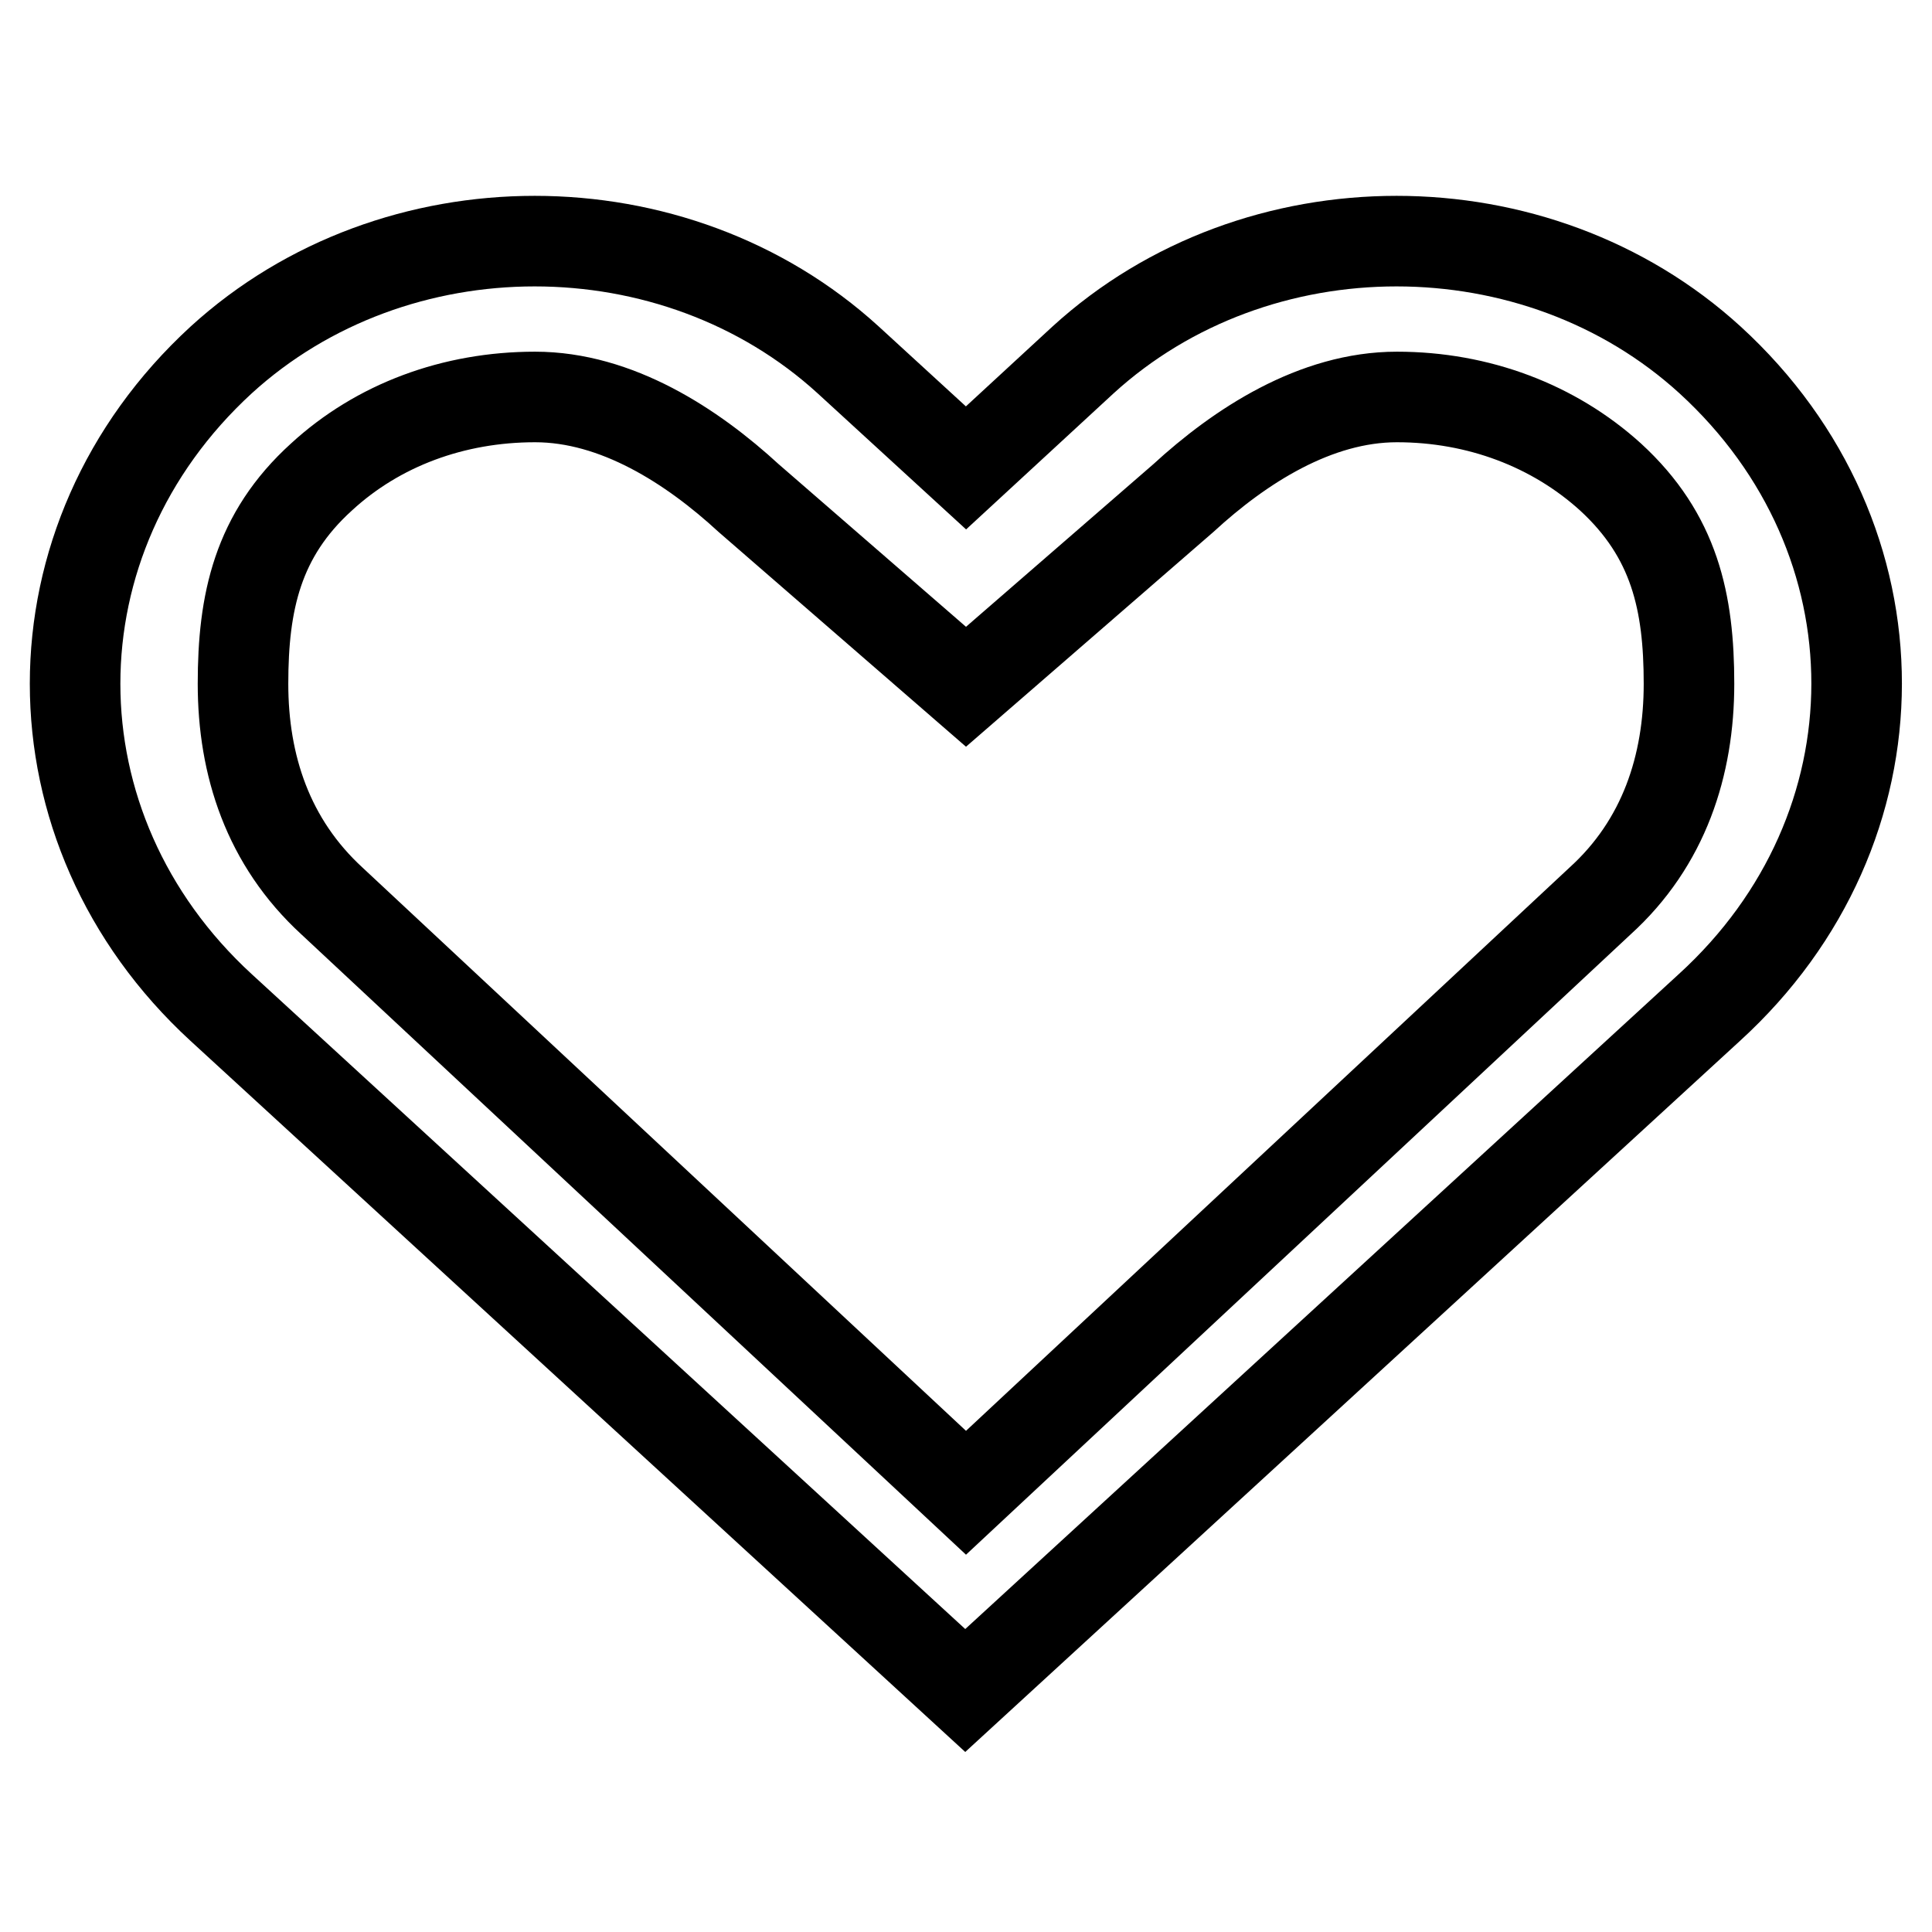 <?xml version="1.0" encoding="utf-8"?>
<!-- Svg Vector Icons : http://www.onlinewebfonts.com/icon -->
<!DOCTYPE svg PUBLIC "-//W3C//DTD SVG 1.1//EN" "http://www.w3.org/Graphics/SVG/1.1/DTD/svg11.dtd">
<svg version="1.1" xmlns="http://www.w3.org/2000/svg" xmlns:xlink="http://www.w3.org/1999/xlink" x="0px" y="0px" viewBox="0 0 256 256" enable-background="new 0 0 256 256" xml:space="preserve">
<g><g><path stroke-width="12" fill-opacity="0" stroke="#000000"  d="M226.6,47.7c-23-21-60.1-21-83.1,0L128,62l-15.6-14.3c-23-21-60.1-21-83.1,0c-25.8,23.7-25.8,62.1,0,85.8l98.6,90.5l98.6-90.5C252.5,109.8,252.5,71.4,226.6,47.7L226.6,47.7z M212,119.4l-84,78.4l-84-78.4c-8.5-7.8-11.8-18-11.8-28.8c0-10.8,1.9-19.7,10.4-27.4c7.5-6.9,17.5-10.6,28.3-10.6c10.8,0,20.8,6.5,28.3,13.4L128,91l28.8-25c7.5-6.9,17.5-13.4,28.3-13.4c10.8,0,20.8,3.8,28.3,10.6c8.5,7.8,10.4,16.6,10.4,27.4C223.8,101.4,220.5,111.7,212,119.4L212,119.4z"/></g></g>
</svg>